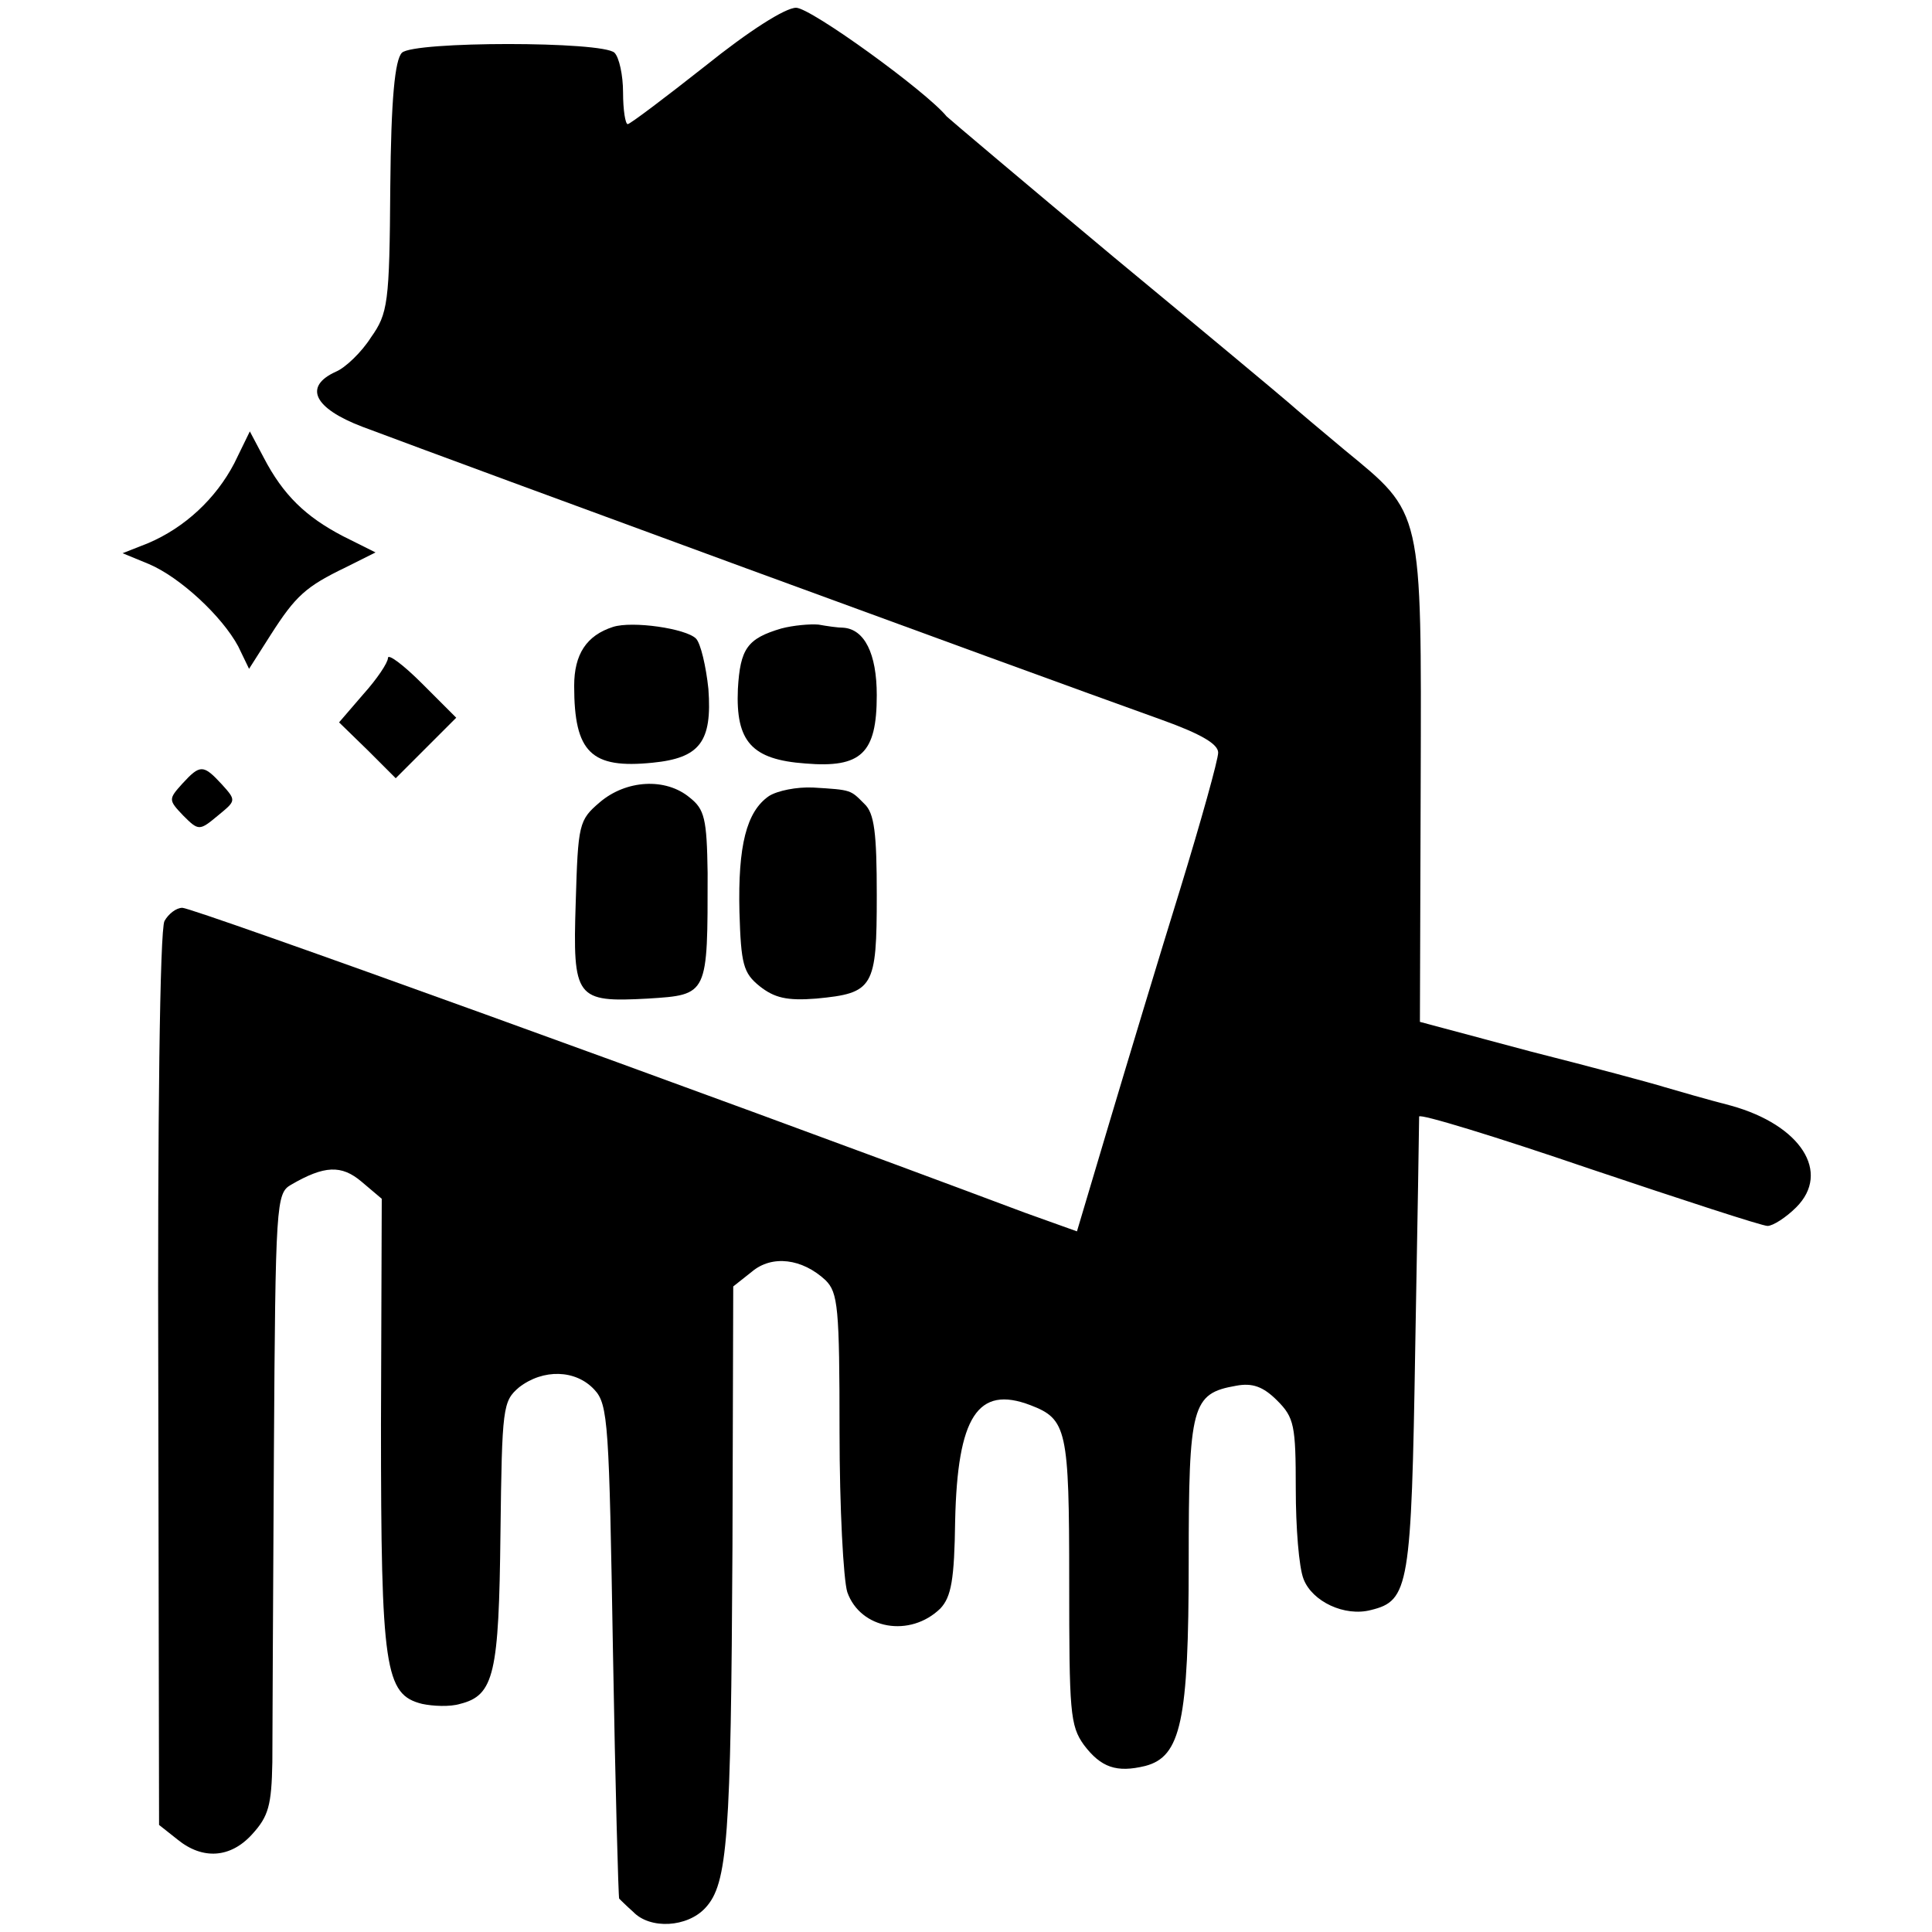 <?xml version="1.0" standalone="no"?>
<!DOCTYPE svg PUBLIC "-//W3C//DTD SVG 20010904//EN"
 "http://www.w3.org/TR/2001/REC-SVG-20010904/DTD/svg10.dtd">
<svg version="1.0" xmlns="http://www.w3.org/2000/svg"
 width="249pt" height="249pt" viewBox="0 0 249 249"
 preserveAspectRatio="xMidYMid meet">
<g transform="translate(0,249) scale(0.1,-0.1)"
fill="#000000" stroke="none">
<path d="M909 2405 c-52 -41 -97 -75 -100 -75 -3 0 -6 18 -6 41 0 22 -5 45
-11 51 -15 15 -259 15 -274 0 -9 -9 -14 -59 -15 -173 -1 -150 -3 -163 -25
-194 -12 -19 -33 -39 -45 -44 -42 -19 -29 -47 34 -71 141 -53 833 -307 1031
-378 50 -18 72 -31 72 -42 0 -9 -22 -88 -49 -176 -27 -87 -68 -223 -91 -300
l-42 -141 -67 24 c-424 159 -1072 393 -1086 393 -8 0 -18 -8 -23 -17 -6 -11
-9 -261 -8 -591 l1 -574 24 -19 c32 -26 68 -24 96 7 21 23 25 37 26 93 0 36 1
216 2 399 2 322 3 334 22 345 43 25 65 26 91 4 l26 -22 -1 -290 c0 -316 5
-349 53 -361 14 -3 36 -4 49 0 44 11 50 39 52 220 2 163 3 170 24 188 31 24
73 23 97 -3 18 -19 19 -45 24 -338 3 -174 7 -317 8 -318 1 -1 9 -9 18 -17 22
-23 70 -20 93 5 29 31 33 90 35 465 l1 336 24 19 c26 22 65 17 95 -11 16 -16
18 -35 18 -195 0 -98 5 -191 10 -207 17 -48 81 -59 120 -21 14 15 18 37 19
113 3 134 29 175 97 149 47 -18 50 -31 50 -227 0 -168 1 -186 19 -211 22 -29
42 -36 79 -27 46 12 56 58 56 263 0 202 4 217 61 227 21 4 35 -1 53 -19 22
-22 24 -32 24 -114 0 -49 4 -101 10 -116 11 -29 53 -49 87 -40 49 12 52 30 57
340 3 160 5 293 5 296 1 4 99 -26 219 -67 119 -40 223 -74 230 -74 7 0 24 11
37 24 45 45 6 106 -84 131 -31 8 -69 19 -86 24 -16 5 -94 26 -173 46 l-142 38
1 308 c1 355 3 346 -98 429 -30 25 -62 52 -71 60 -9 8 -111 93 -227 189 -115
96 -212 178 -215 181 -26 32 -175 140 -194 140 -14 0 -61 -30 -117 -75z"/>
<path d="M302 1893 c-24 -46 -64 -83 -111 -103 l-33 -13 34 -14 c40 -17 94
-67 115 -106 l14 -29 28 44 c32 50 45 62 97 87 l38 19 -42 21 c-48 25 -77 53
-102 101 l-18 34 -20 -41z"/>
<path d="M790 1682 c-34 -11 -50 -35 -50 -76 0 -86 22 -107 101 -99 61 6 77
27 72 95 -3 29 -10 59 -16 65 -13 13 -82 23 -107 15z"/>
<path d="M1007 1680 c-44 -13 -53 -26 -56 -78 -3 -68 18 -91 87 -96 72 -6 92
13 92 88 0 54 -16 85 -43 87 -7 0 -21 2 -32 4 -11 1 -33 -1 -48 -5z"/>
<path d="M500 1642 c0 -6 -14 -27 -32 -47 l-31 -36 37 -36 36 -36 39 39 39 39
-44 44 c-24 24 -44 39 -44 33z"/>
<path d="M235 1480 c-18 -20 -18 -21 1 -41 20 -20 21 -20 45 0 23 19 24 19 5
40 -24 26 -28 26 -51 1z"/>
<path d="M773 1456 c-27 -23 -28 -28 -31 -129 -4 -124 0 -129 93 -124 78 5 77
4 77 162 -1 70 -4 82 -23 97 -31 26 -82 23 -116 -6z"/>
<path d="M991 1464 c-29 -20 -40 -64 -38 -149 2 -68 5 -79 26 -96 19 -15 35
-19 73 -16 74 7 78 14 78 133 0 80 -3 106 -16 118 -18 18 -16 18 -66 21 -21 1
-46 -4 -57 -11z"/>
</g>
</svg>
